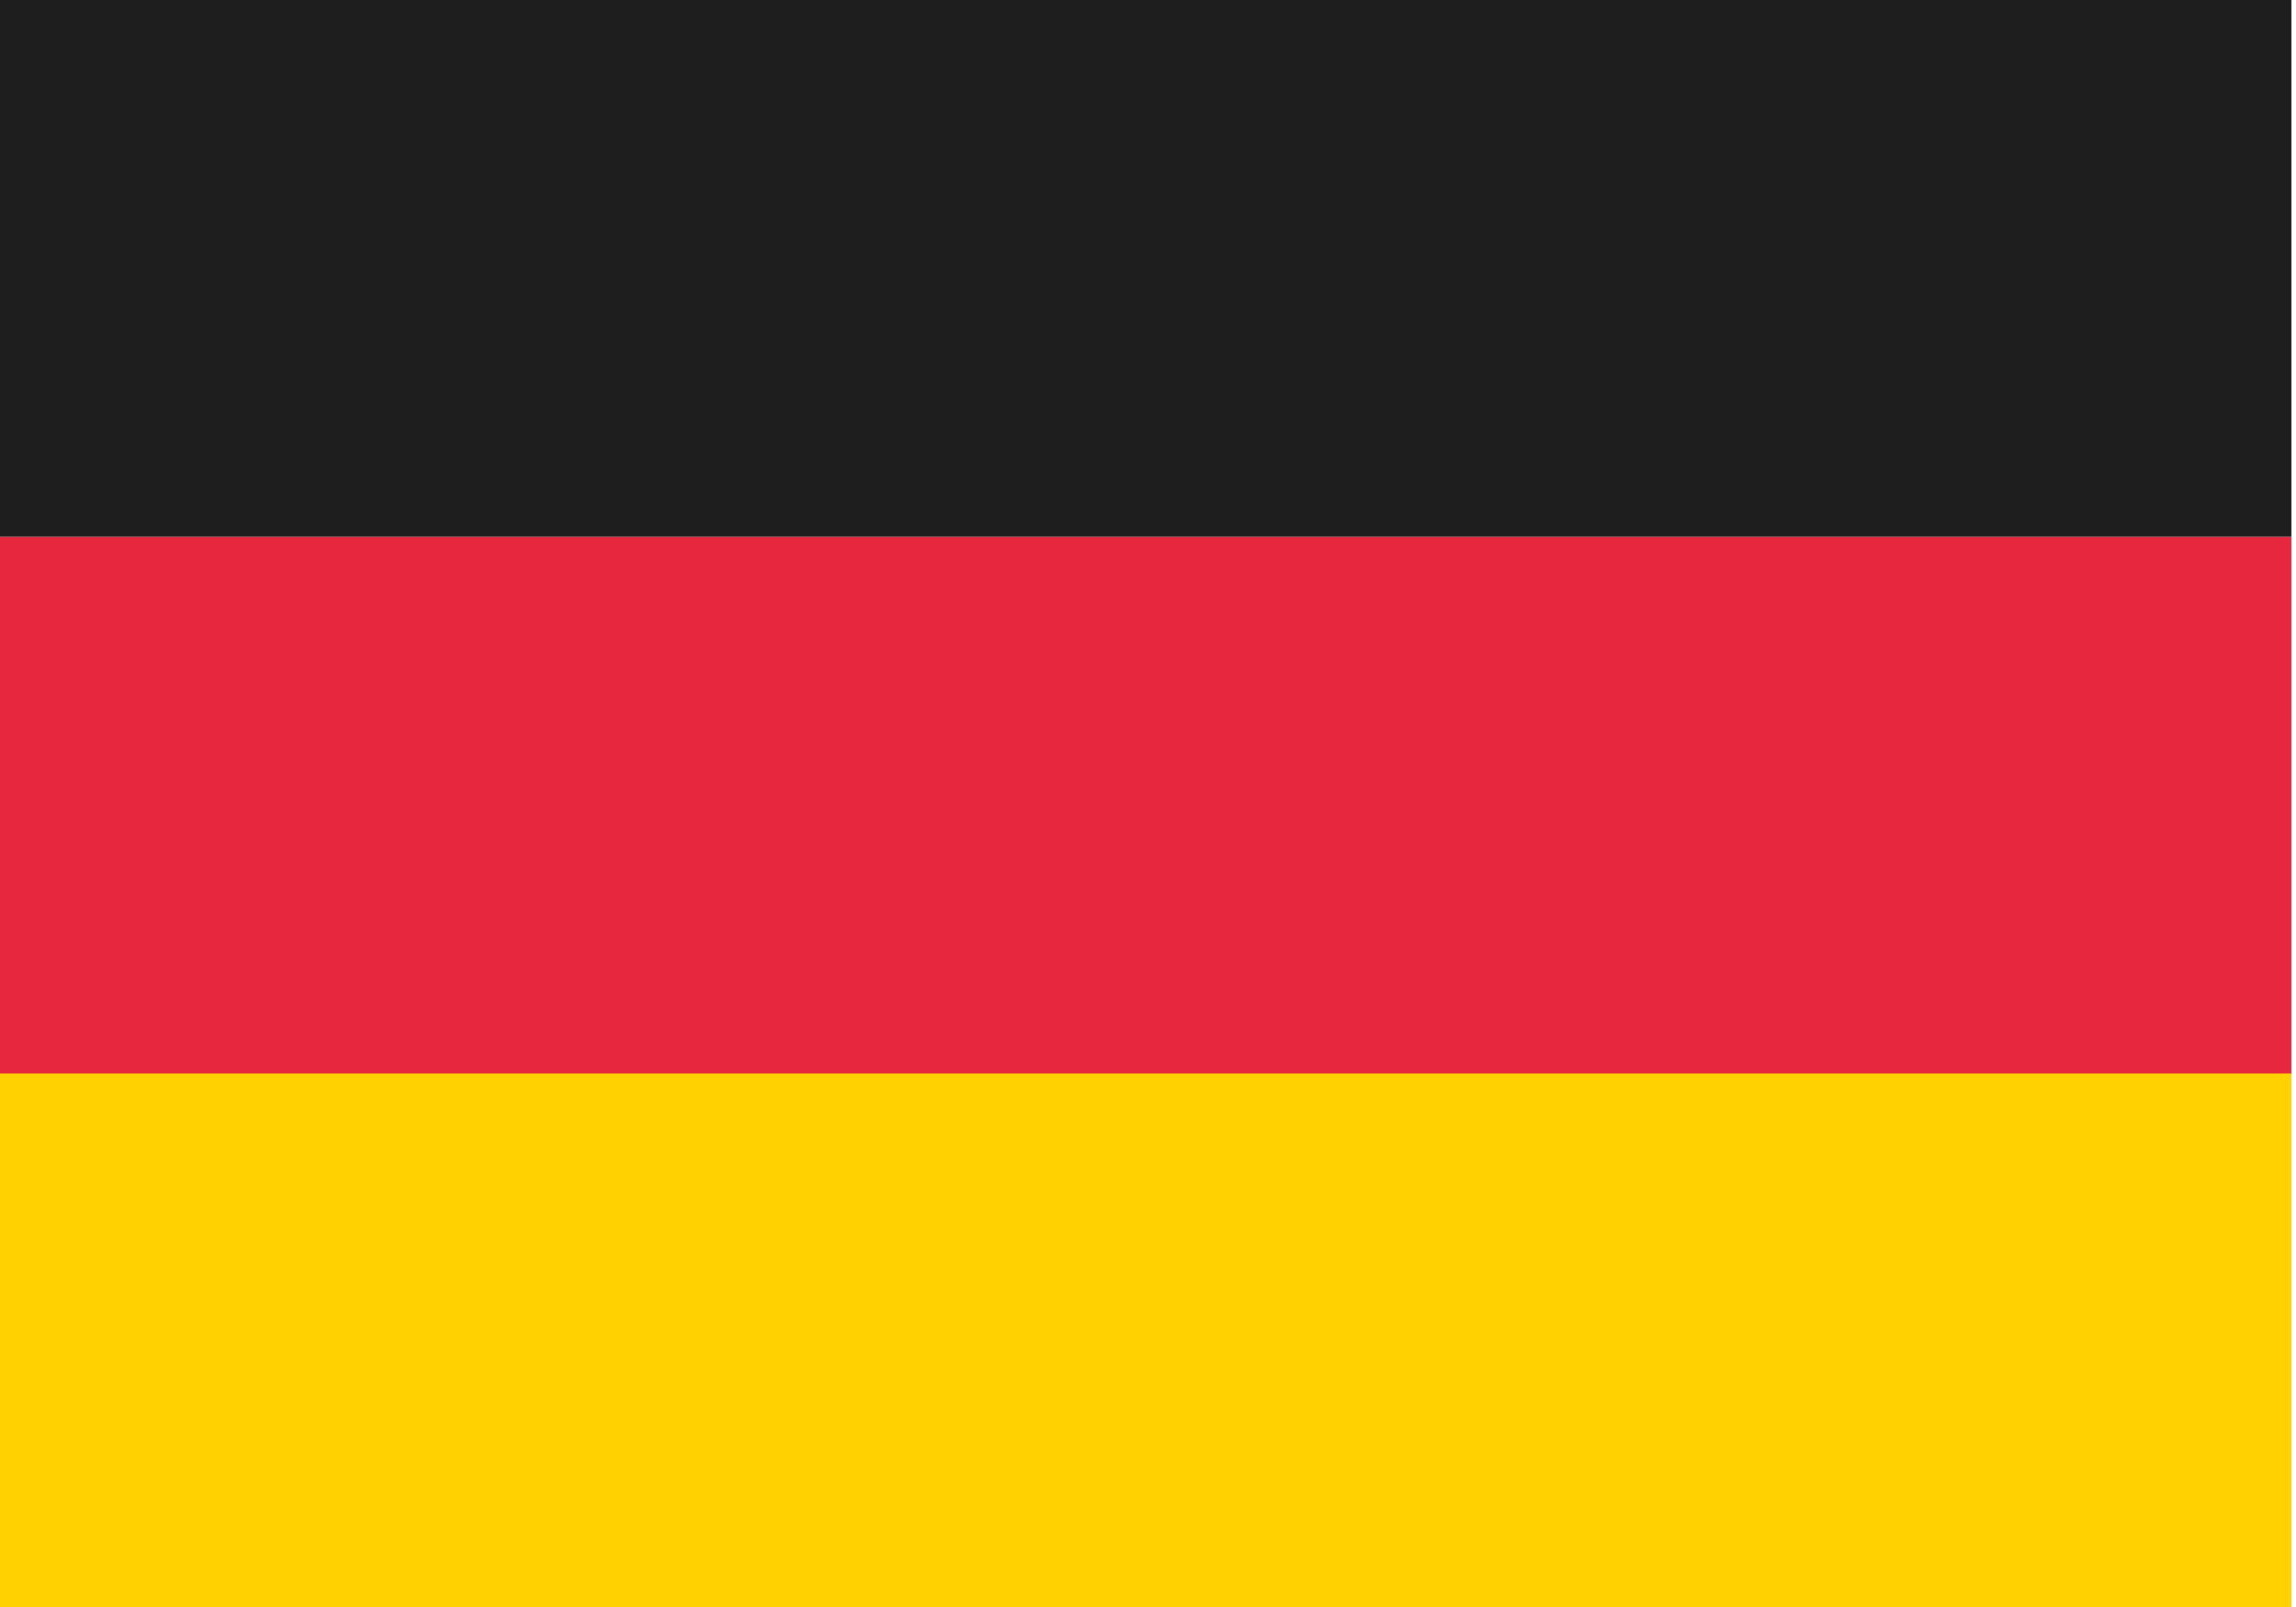 <svg width="40" height="28" viewBox="0 0 40 28" fill="none" xmlns="http://www.w3.org/2000/svg">
<g clip-path="url(#clip0_569_5163)">
<path d="M39.92 18.703H0V28.055H39.92V18.703Z" fill="#FFD100"/>
<path d="M39.92 9.352H0V18.704H39.92V9.352Z" fill="#E6273E"/>
<path d="M39.92 0H0V9.352H39.92V0Z" fill="#1E1E1E"/>
</g>
<defs>
<clipPath id="clip0_569_5163">
<rect width="40" height="28" fill="white"/>
</clipPath>
</defs>
</svg>
